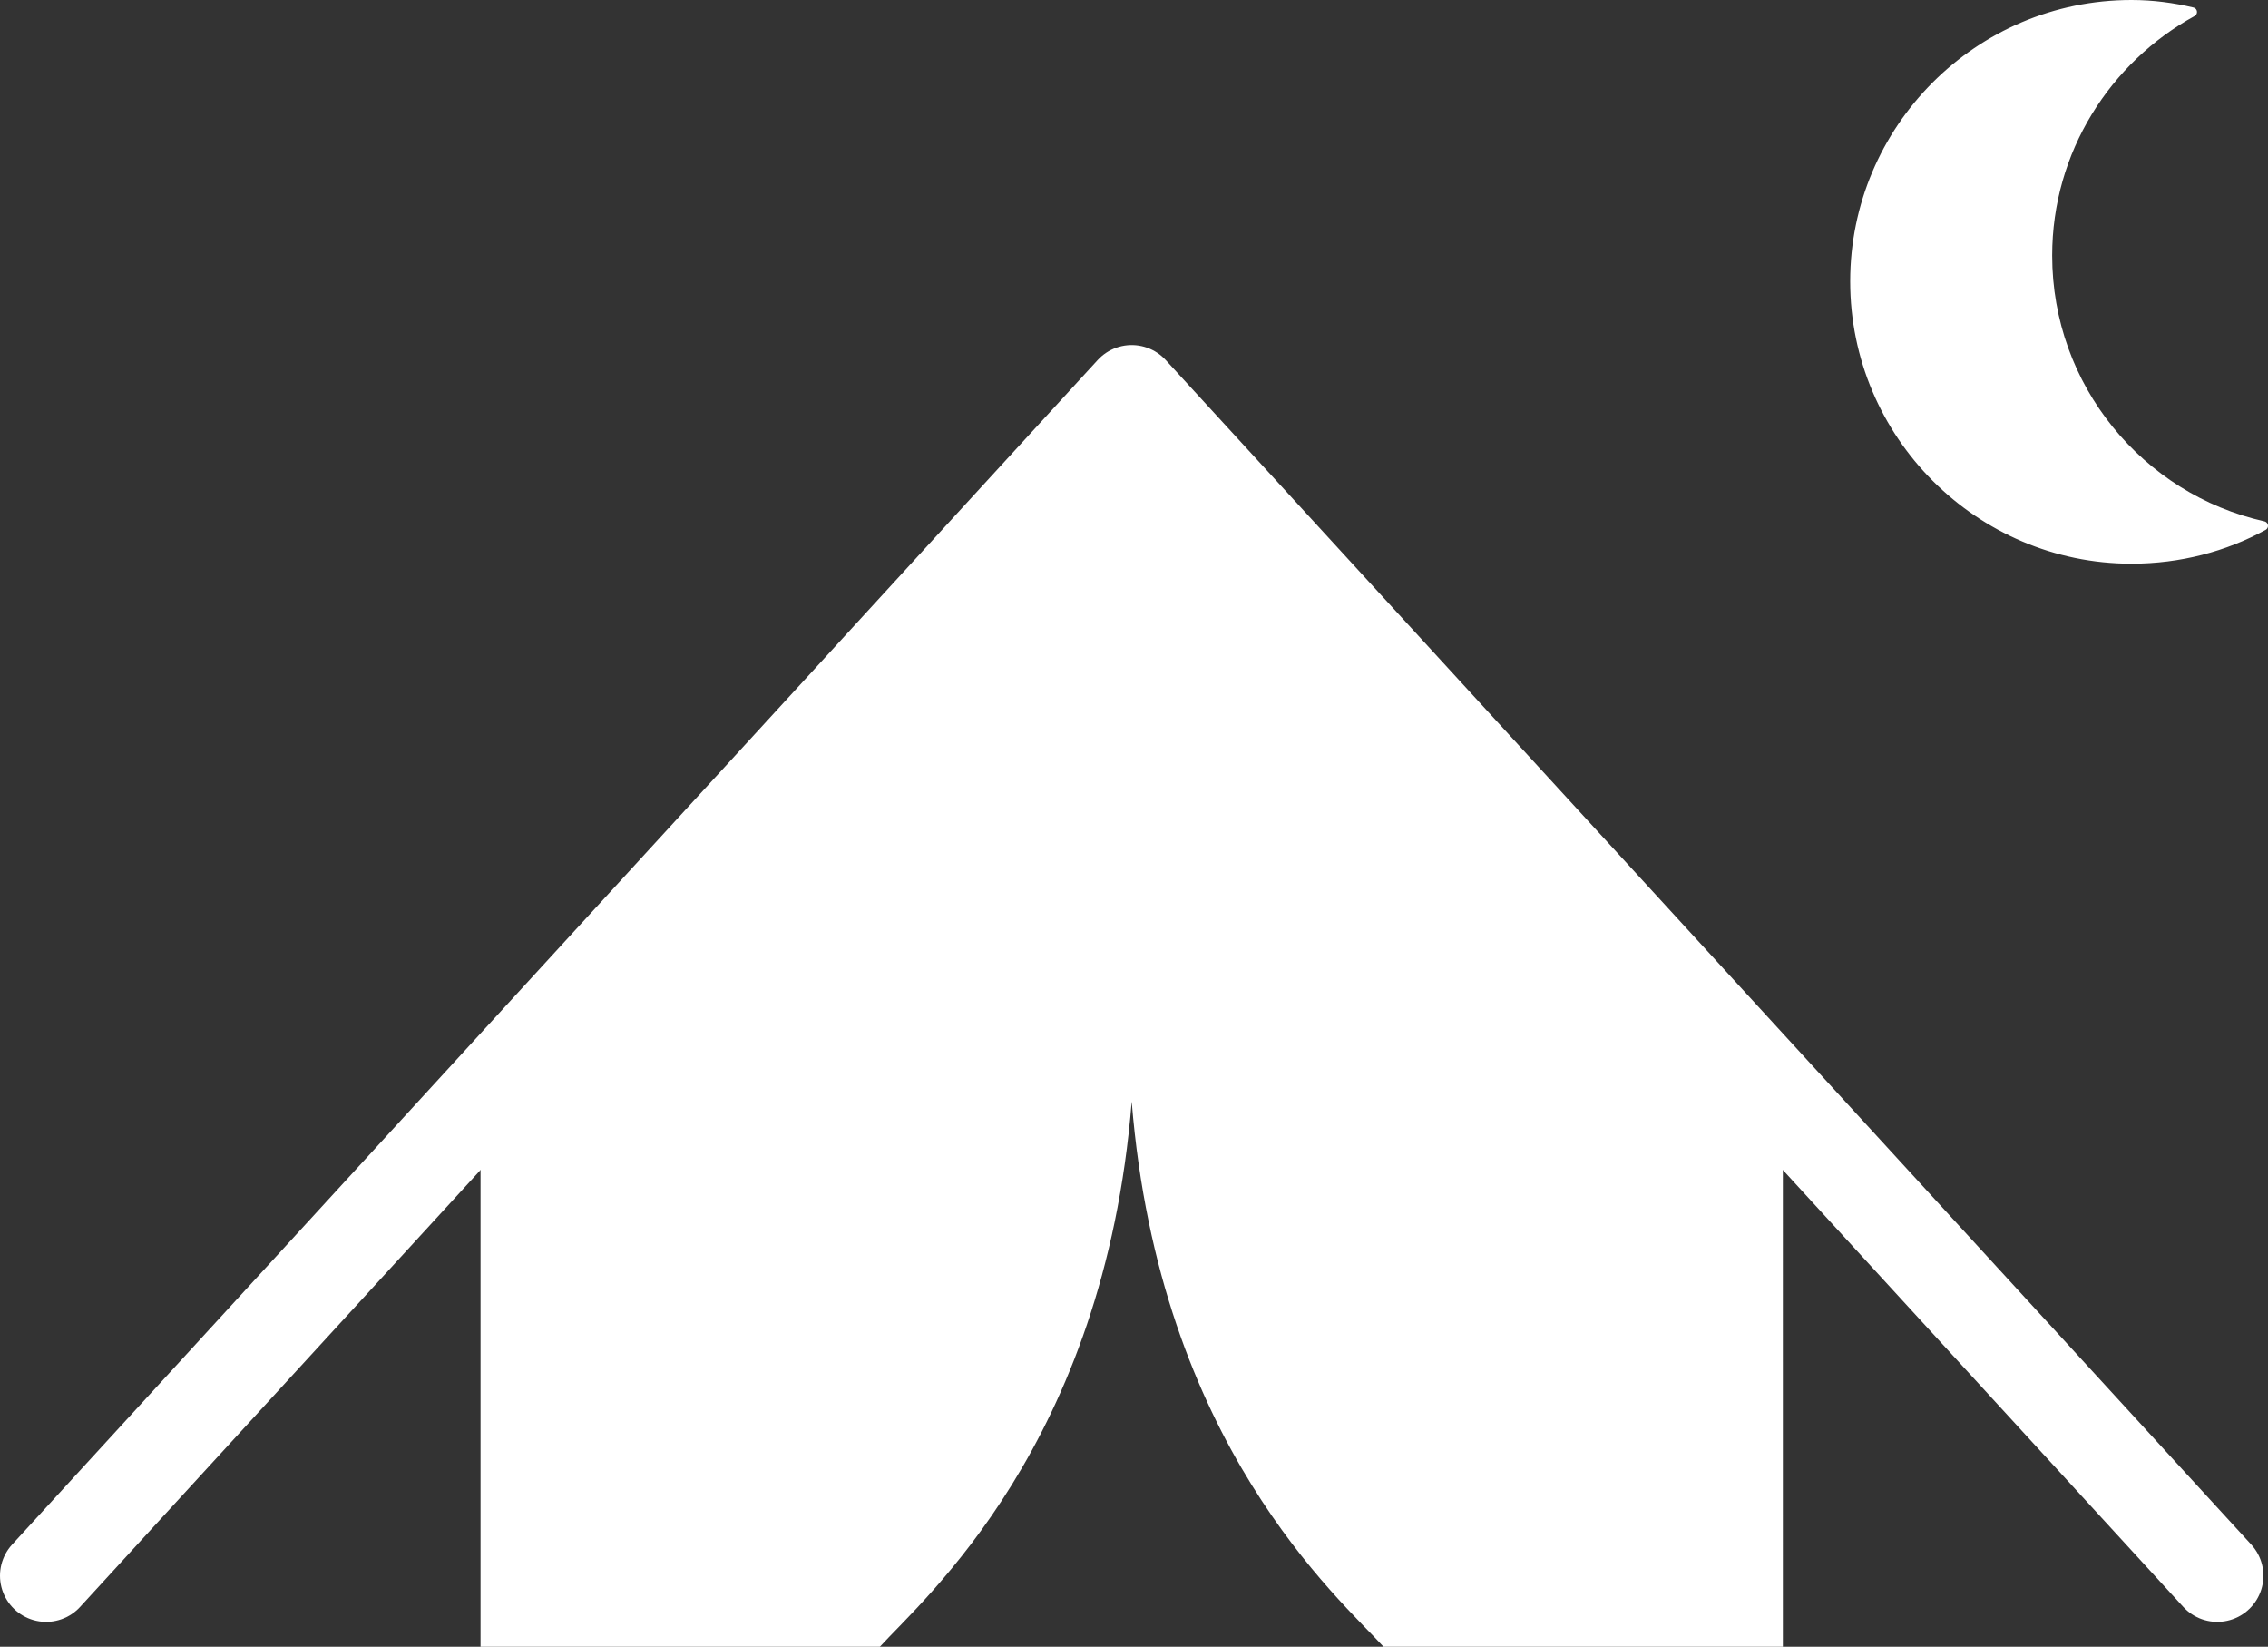 <?xml version="1.0" encoding="utf-8"?>
<!-- Generator: Adobe Illustrator 21.1.0, SVG Export Plug-In . SVG Version: 6.00 Build 0)  -->
<svg version="1.0" id="Ebene_1" xmlns="http://www.w3.org/2000/svg" xmlns:xlink="http://www.w3.org/1999/xlink" x="0px" y="0px"
	 viewBox="0 0 245.9 178.5" style="enable-background:new 0 0 245.9 178.5;" xml:space="preserve">
<rect x="0" y="0" width="245.9" height="178.5" fill="#333333" stroke="none"/>
<style type="text/css">
	.st0{fill:#FFFFFF;stroke:#FFFFFF;stroke-linecap:round;stroke-linejoin:round;stroke-miterlimit:10;}
	.st1{fill:#FFFFFF;}
	.st2{fill:none;stroke:#FFFFFF;stroke-width:10;stroke-linecap:round;stroke-linejoin:round;stroke-miterlimit:10;}
</style>
<g>
	<path class="st0" d="M222,27.7c0-11.4,6.4-21.3,15.7-26.4c-2.1-0.5-4.3-0.8-6.6-0.8c-16.6,0-30,13.5-30,30
		c0,16.6,13.5,30.1,30,30.1c5.2,0,10.1-1.3,14.3-3.6C232,54,222,42,222,27.7z"/>
</g>
<path class="st1" d="M193.3,116.5l-70.6-74l-70.6,74v62.1h43.2c4.9-5.4,24.4-22,27.4-59.2c3,37.2,22.5,53.8,27.4,59.2h43.2V116.5z"
	/>
<polyline class="st2" points="240.4,170.8 122.7,42.4 5,170.8 "/>
</svg>
